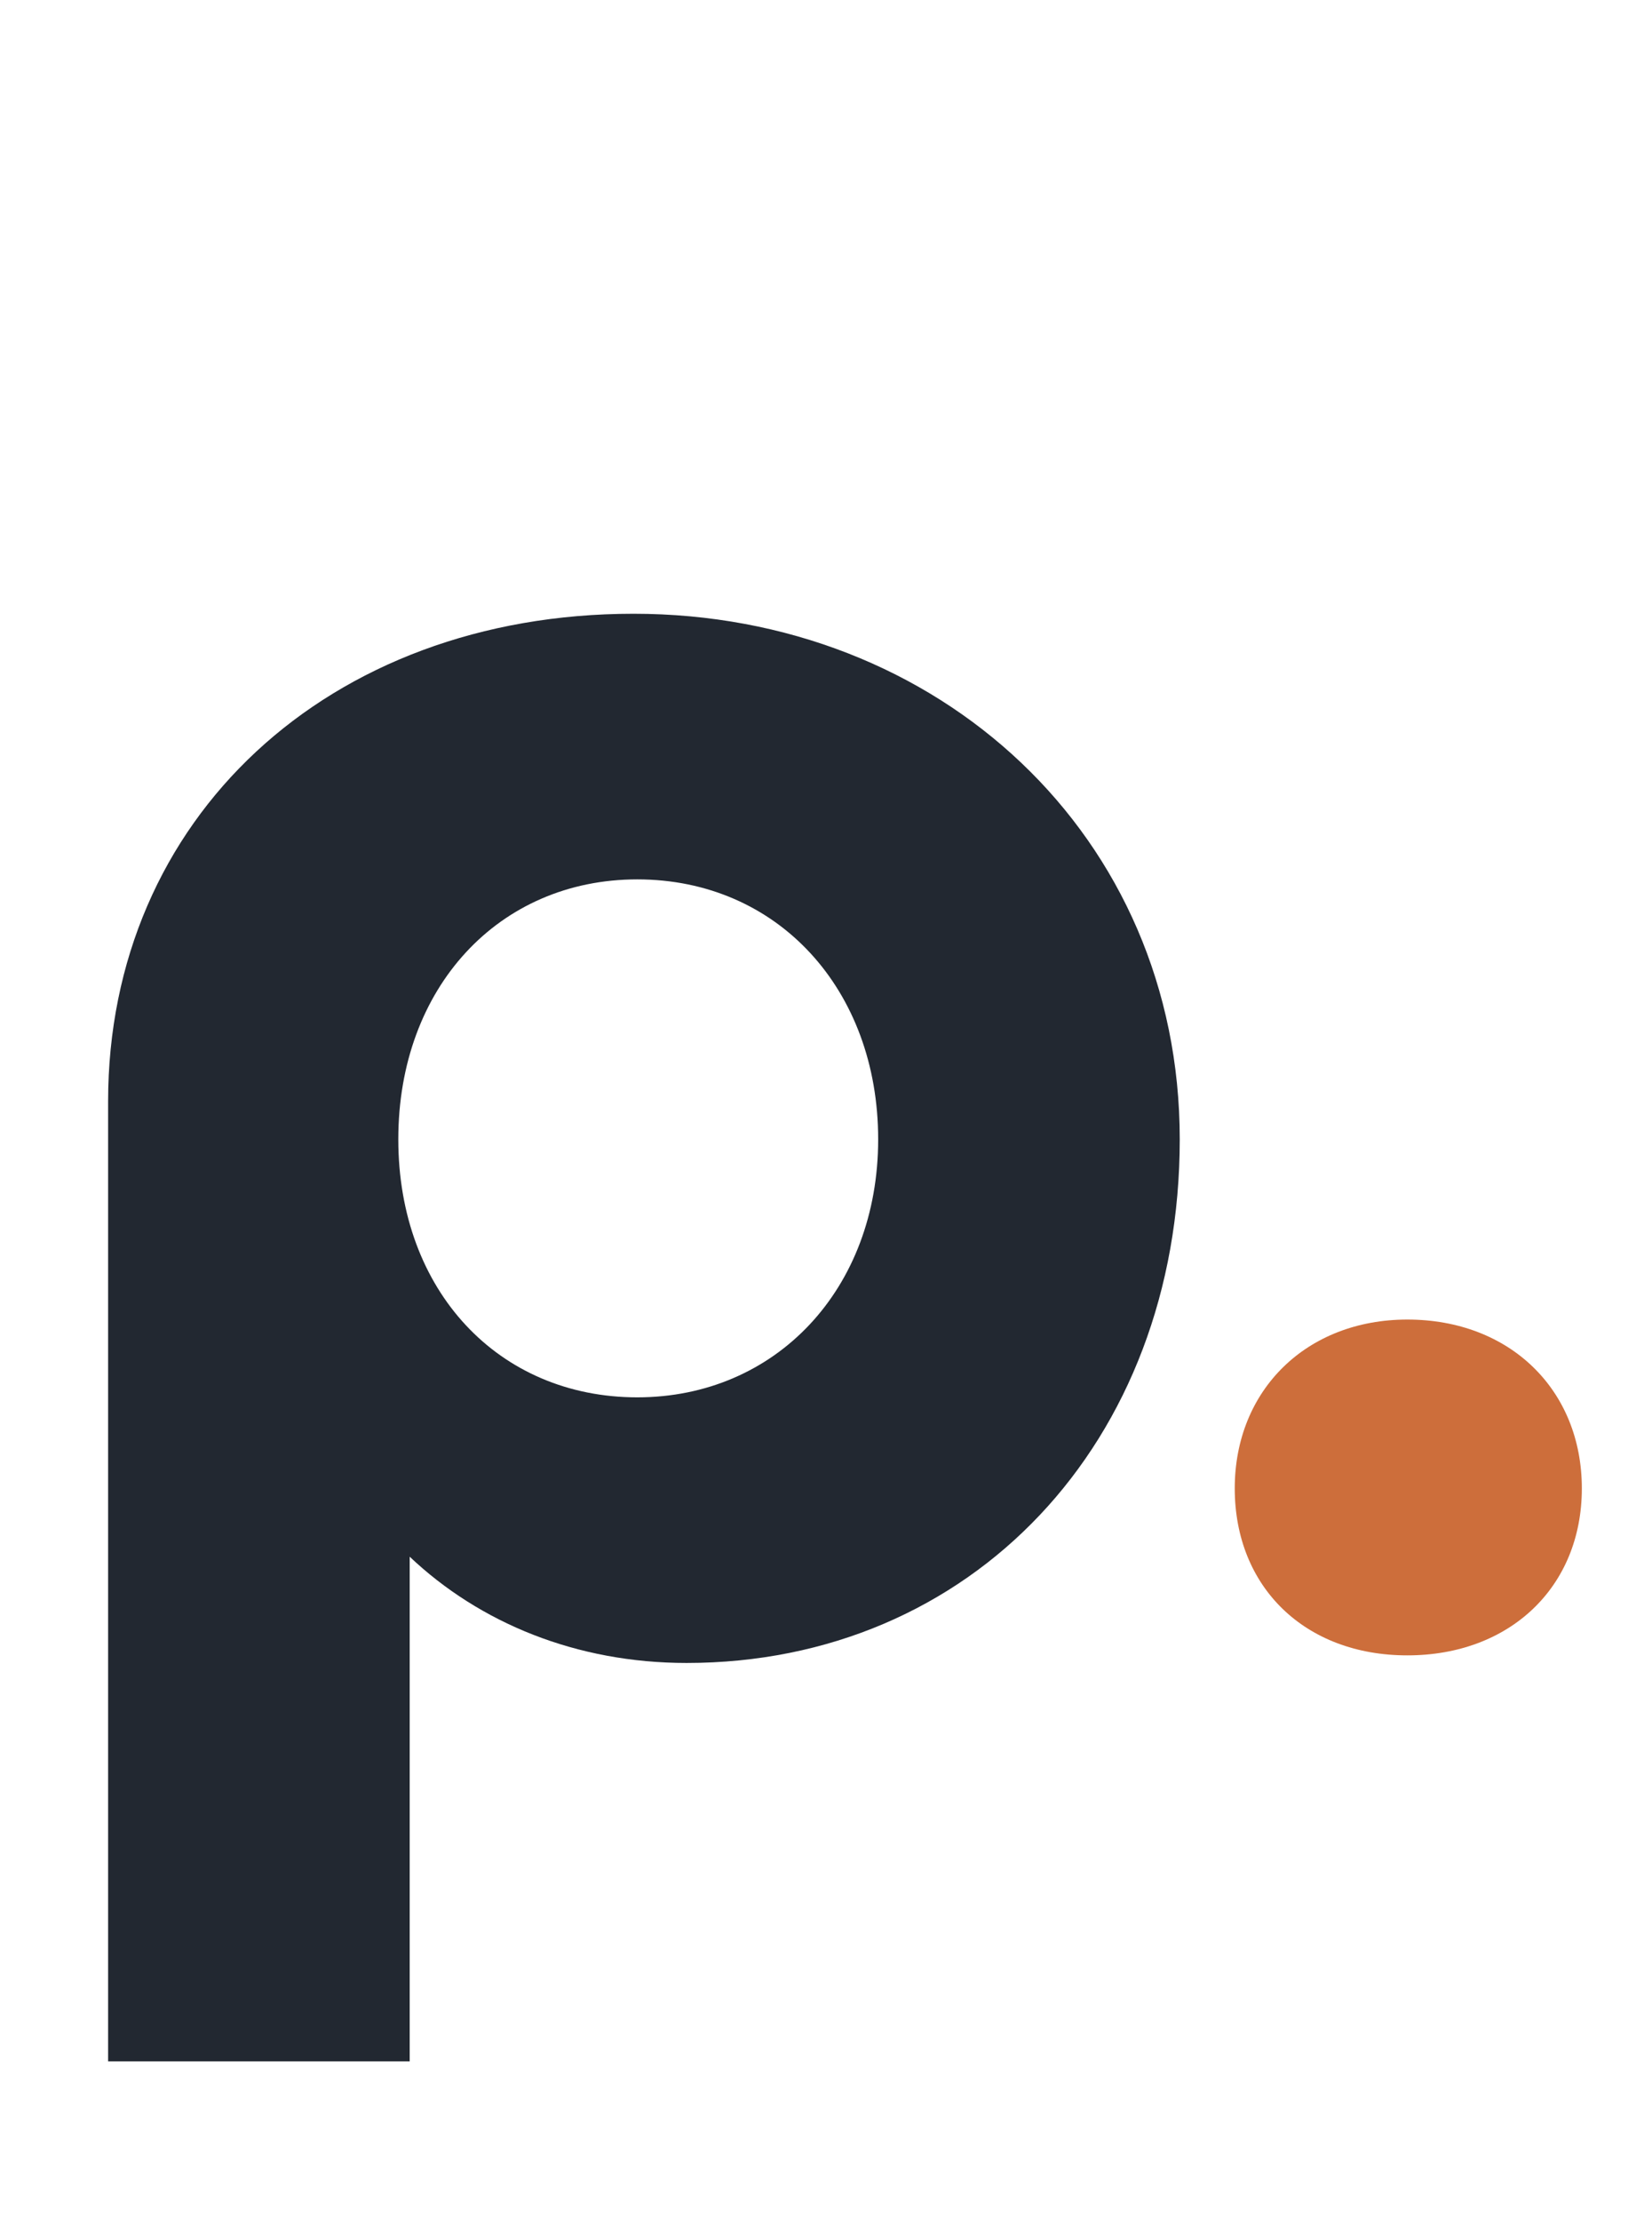 <svg xmlns="http://www.w3.org/2000/svg" id="Layer_1" data-name="Layer 1" viewBox="0 0 870.99 1170.49"><path d="M57,1086.49v-506c0-149,116-257,277-257s288,117,288,277-110,276-260,276c-58,0-109-21-146-56v266H57ZM336,463.49c-73,0-126,57-126,137s53,136,126,136,127-57,127-136-53-137-127-137Z" fill="#222831" stroke-width="0"></path><path d="M742,695.49c54,0,92,37,92,89s-38,88-92,88-91-36-91-88,38-89,91-89Z" fill="#cd6e3b" stroke-width="0"></path></svg>